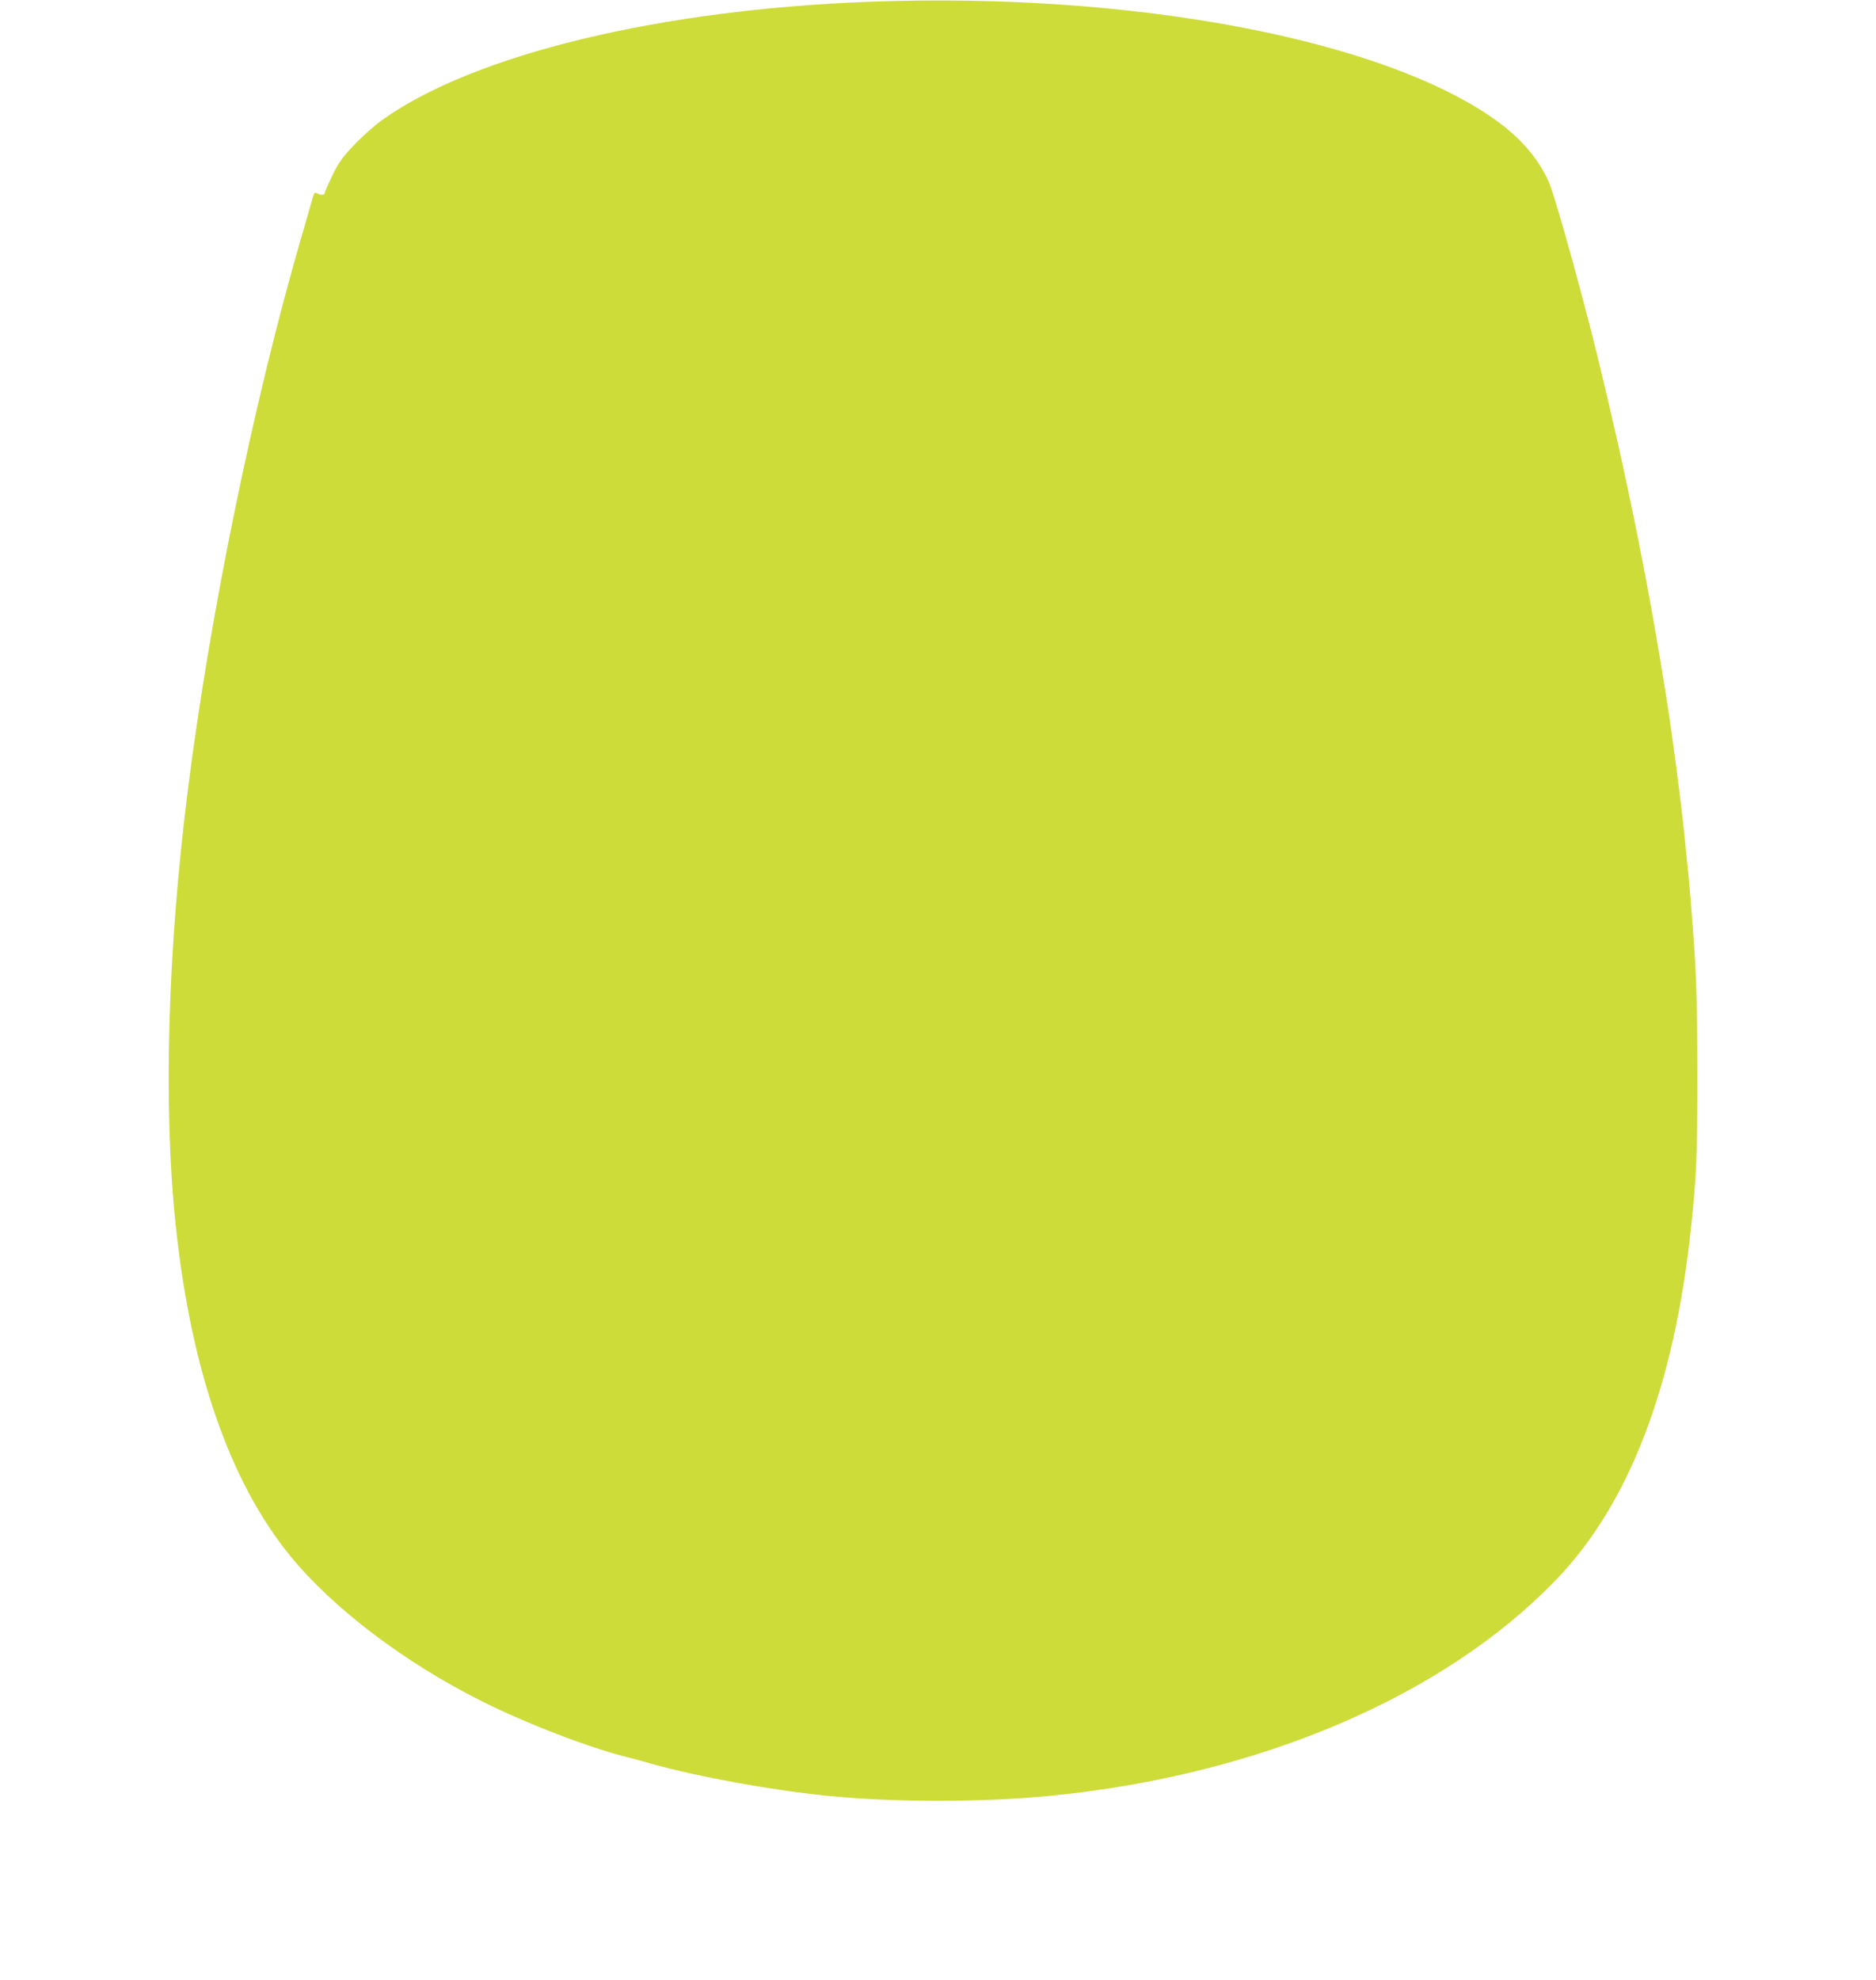 <?xml version="1.0" standalone="no"?>
<!DOCTYPE svg PUBLIC "-//W3C//DTD SVG 20010904//EN"
 "http://www.w3.org/TR/2001/REC-SVG-20010904/DTD/svg10.dtd">
<svg version="1.0" xmlns="http://www.w3.org/2000/svg"
 width="1213pt" height="1280pt" viewBox="0 0 1213 1280"
 preserveAspectRatio="xMidYMid meet">
<g transform="translate(0,1280) scale(0.1,-0.1)"
fill="#cddc39" stroke="none">
<path d="M5635 12789 c-1363 -49 -2567 -340 -3160 -762 -47 -33 -128 -104
-180 -159 -80 -83 -102 -114 -145 -200 -27 -57 -50 -109 -50 -115 0 -15 -24
-17 -50 -3 -15 8 -19 4 -28 -28 -5 -20 -40 -140 -77 -267 -306 -1057 -586
-2420 -729 -3551 -133 -1048 -161 -2058 -80 -2824 99 -938 350 -1660 742
-2140 277 -338 737 -687 1236 -937 291 -146 709 -306 949 -364 21 -5 85 -22
142 -39 315 -88 779 -172 1155 -210 431 -42 993 -42 1430 1 1349 132 2544 642
3270 1395 474 491 766 1253 874 2279 36 341 41 454 41 990 -1 526 -6 662 -41
1095 -14 173 -19 223 -44 464 -24 230 -79 650 -115 874 -36 223 -48 297 -76
457 -75 431 -180 946 -284 1390 -14 61 -35 151 -47 200 -100 431 -310 1192
-355 1292 -69 152 -184 285 -348 401 -733 519 -2339 823 -4030 761z"/>
</g>
</svg>
